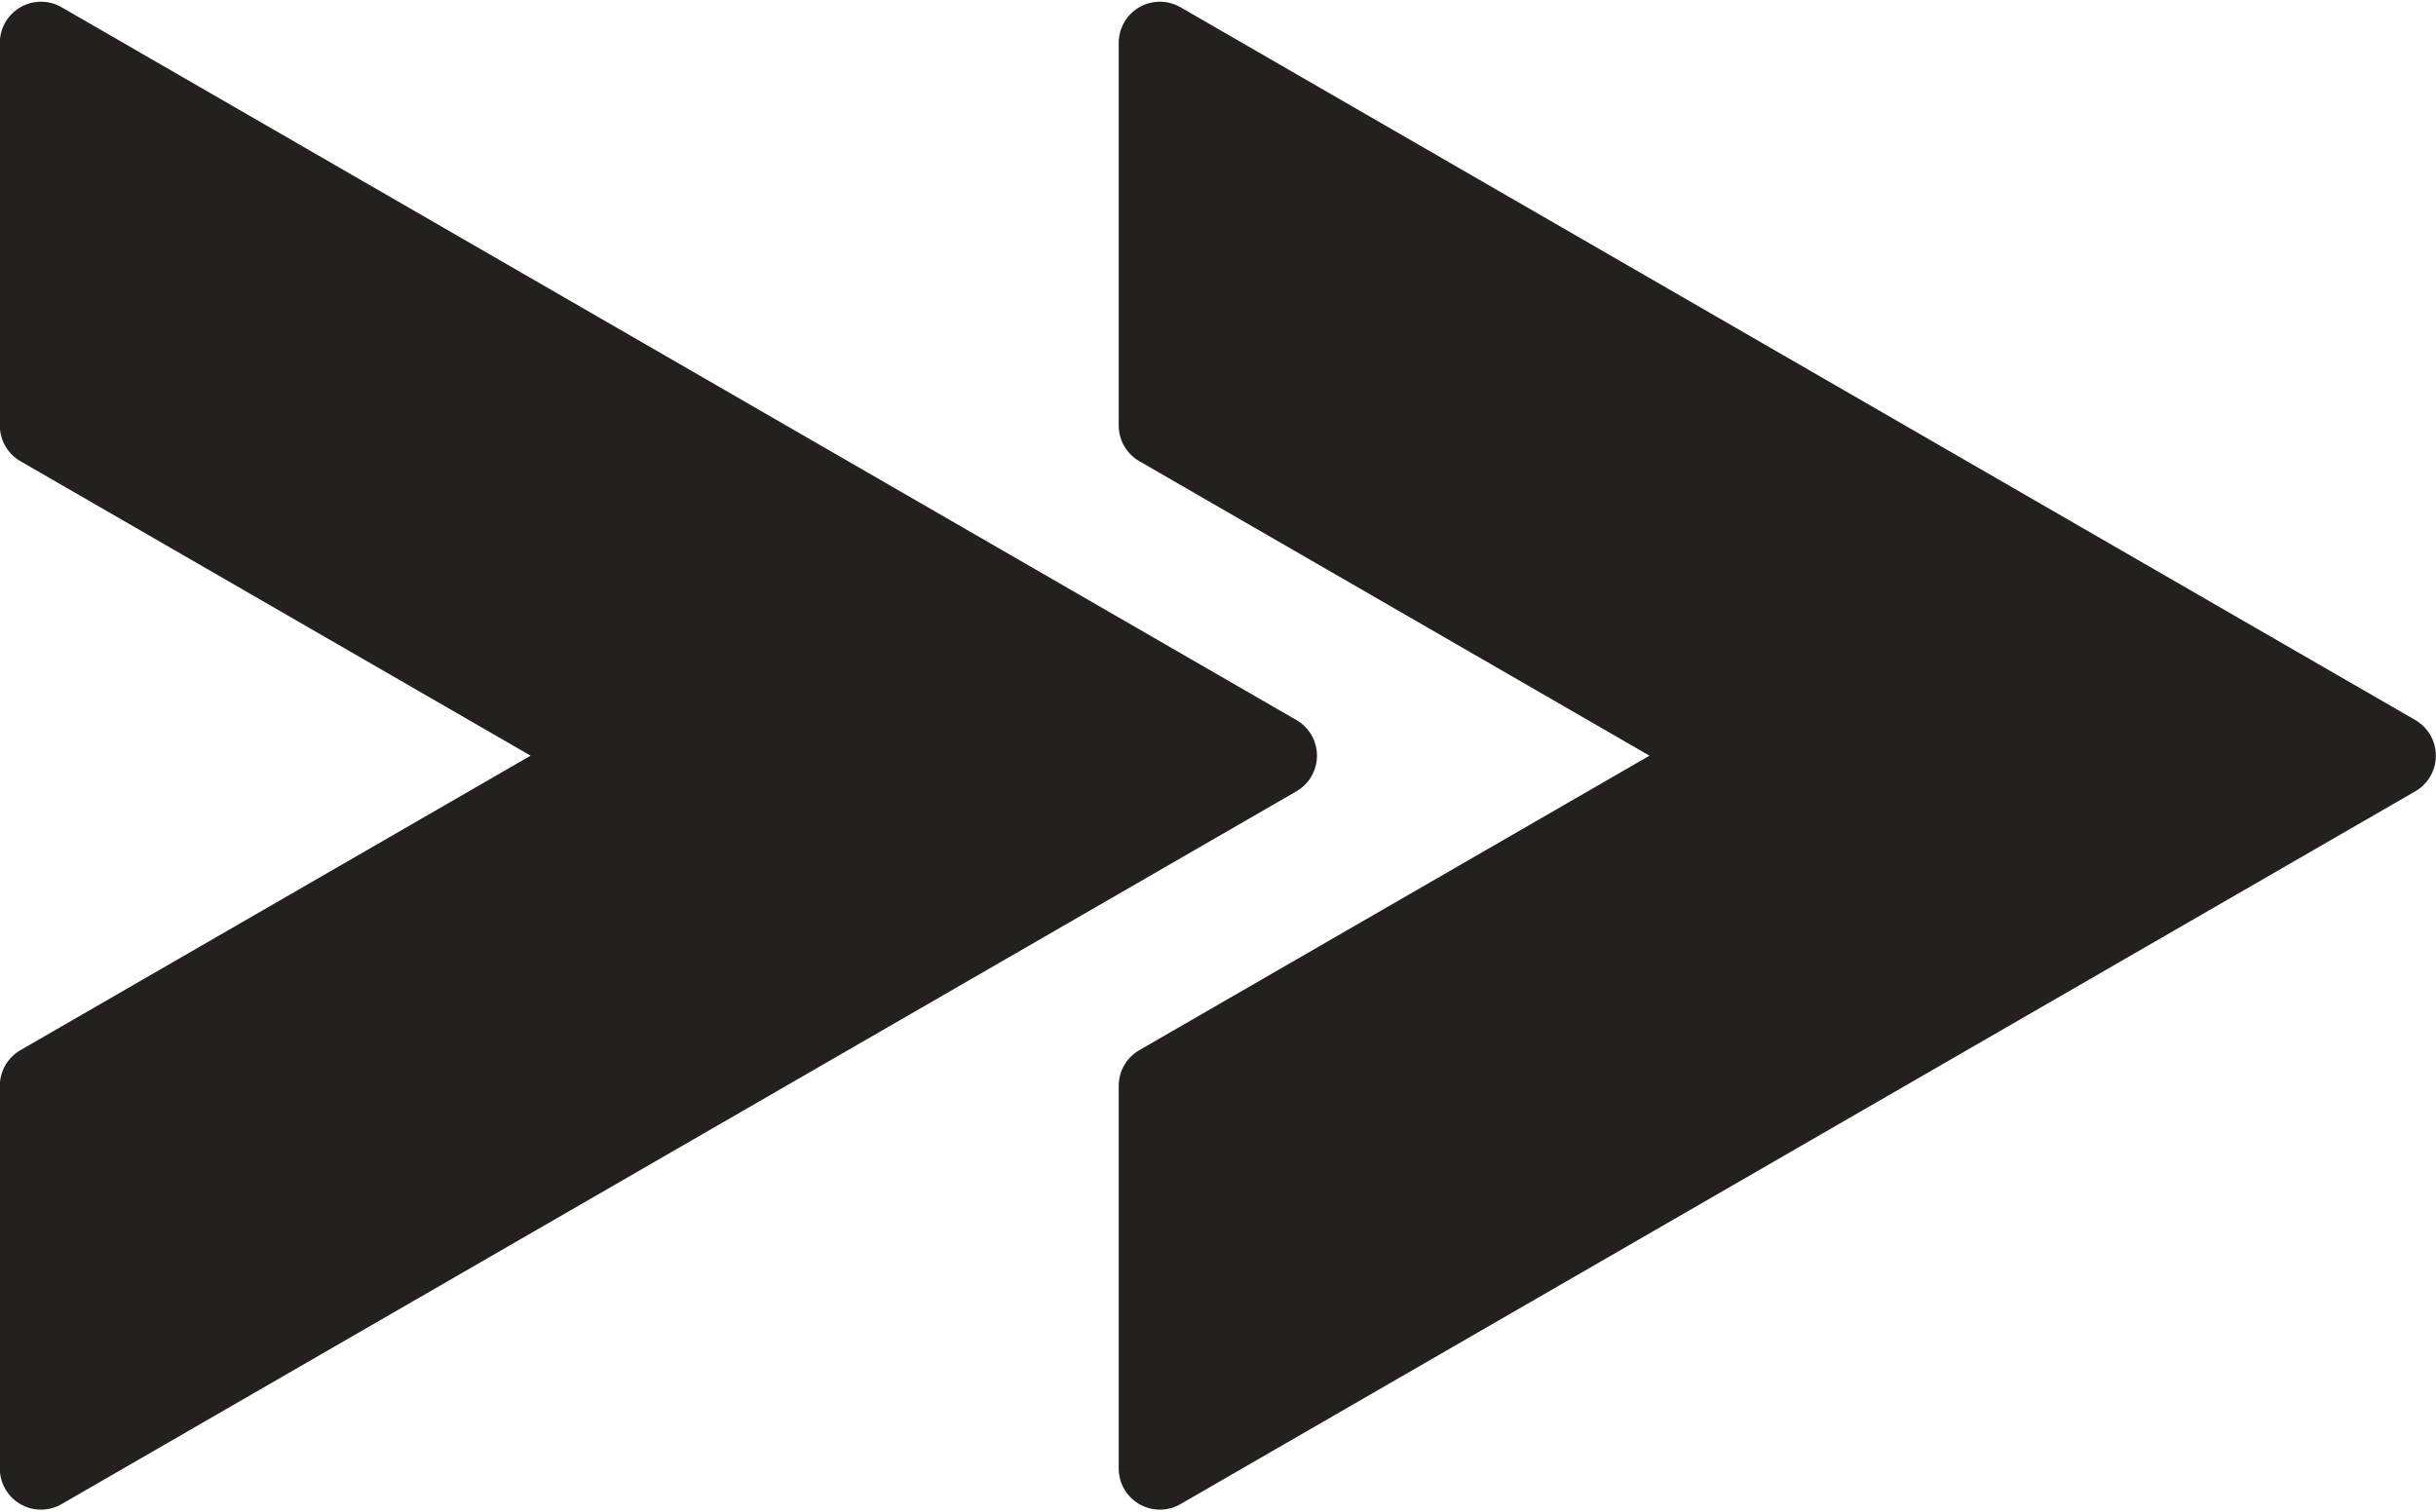 <?xml version="1.0" encoding="UTF-8" standalone="no"?><svg xmlns="http://www.w3.org/2000/svg" xmlns:xlink="http://www.w3.org/1999/xlink" fill="#000000" height="390.2" preserveAspectRatio="xMidYMid meet" version="1" viewBox="69.1 86.9 628.7 390.2" width="628.7" zoomAndPan="magnify"><g><g id="change1_1"><path d="M 79.676 367.188 L 79.676 465.965 L 398.375 281.965 L 79.676 97.965 L 79.676 196.742 L 227.285 281.965 L 79.676 367.188" fill="#242020"/></g><path d="M 796.758 1575.125 L 796.758 587.352 L 3983.75 2427.352 L 796.758 4267.352 L 796.758 3279.578 L 2272.852 2427.352 Z M 796.758 1575.125" fill="none" stroke="#242020" stroke-linecap="round" stroke-linejoin="round" stroke-miterlimit="10" stroke-width="212.465" transform="matrix(.1 0 0 -.1 0 524.7)"/><g id="change1_2"><path d="M 368.445 367.188 L 368.445 465.965 L 687.141 281.965 L 368.445 97.965 L 368.445 196.742 L 516.055 281.965 L 368.445 367.188" fill="#242020"/></g><path d="M 3684.453 1575.125 L 3684.453 587.352 L 6871.406 2427.352 L 3684.453 4267.352 L 3684.453 3279.578 L 5160.547 2427.352 Z M 3684.453 1575.125" fill="none" stroke="#242020" stroke-linecap="round" stroke-linejoin="round" stroke-miterlimit="10" stroke-width="212.465" transform="matrix(.1 0 0 -.1 0 524.7)"/></g></svg>